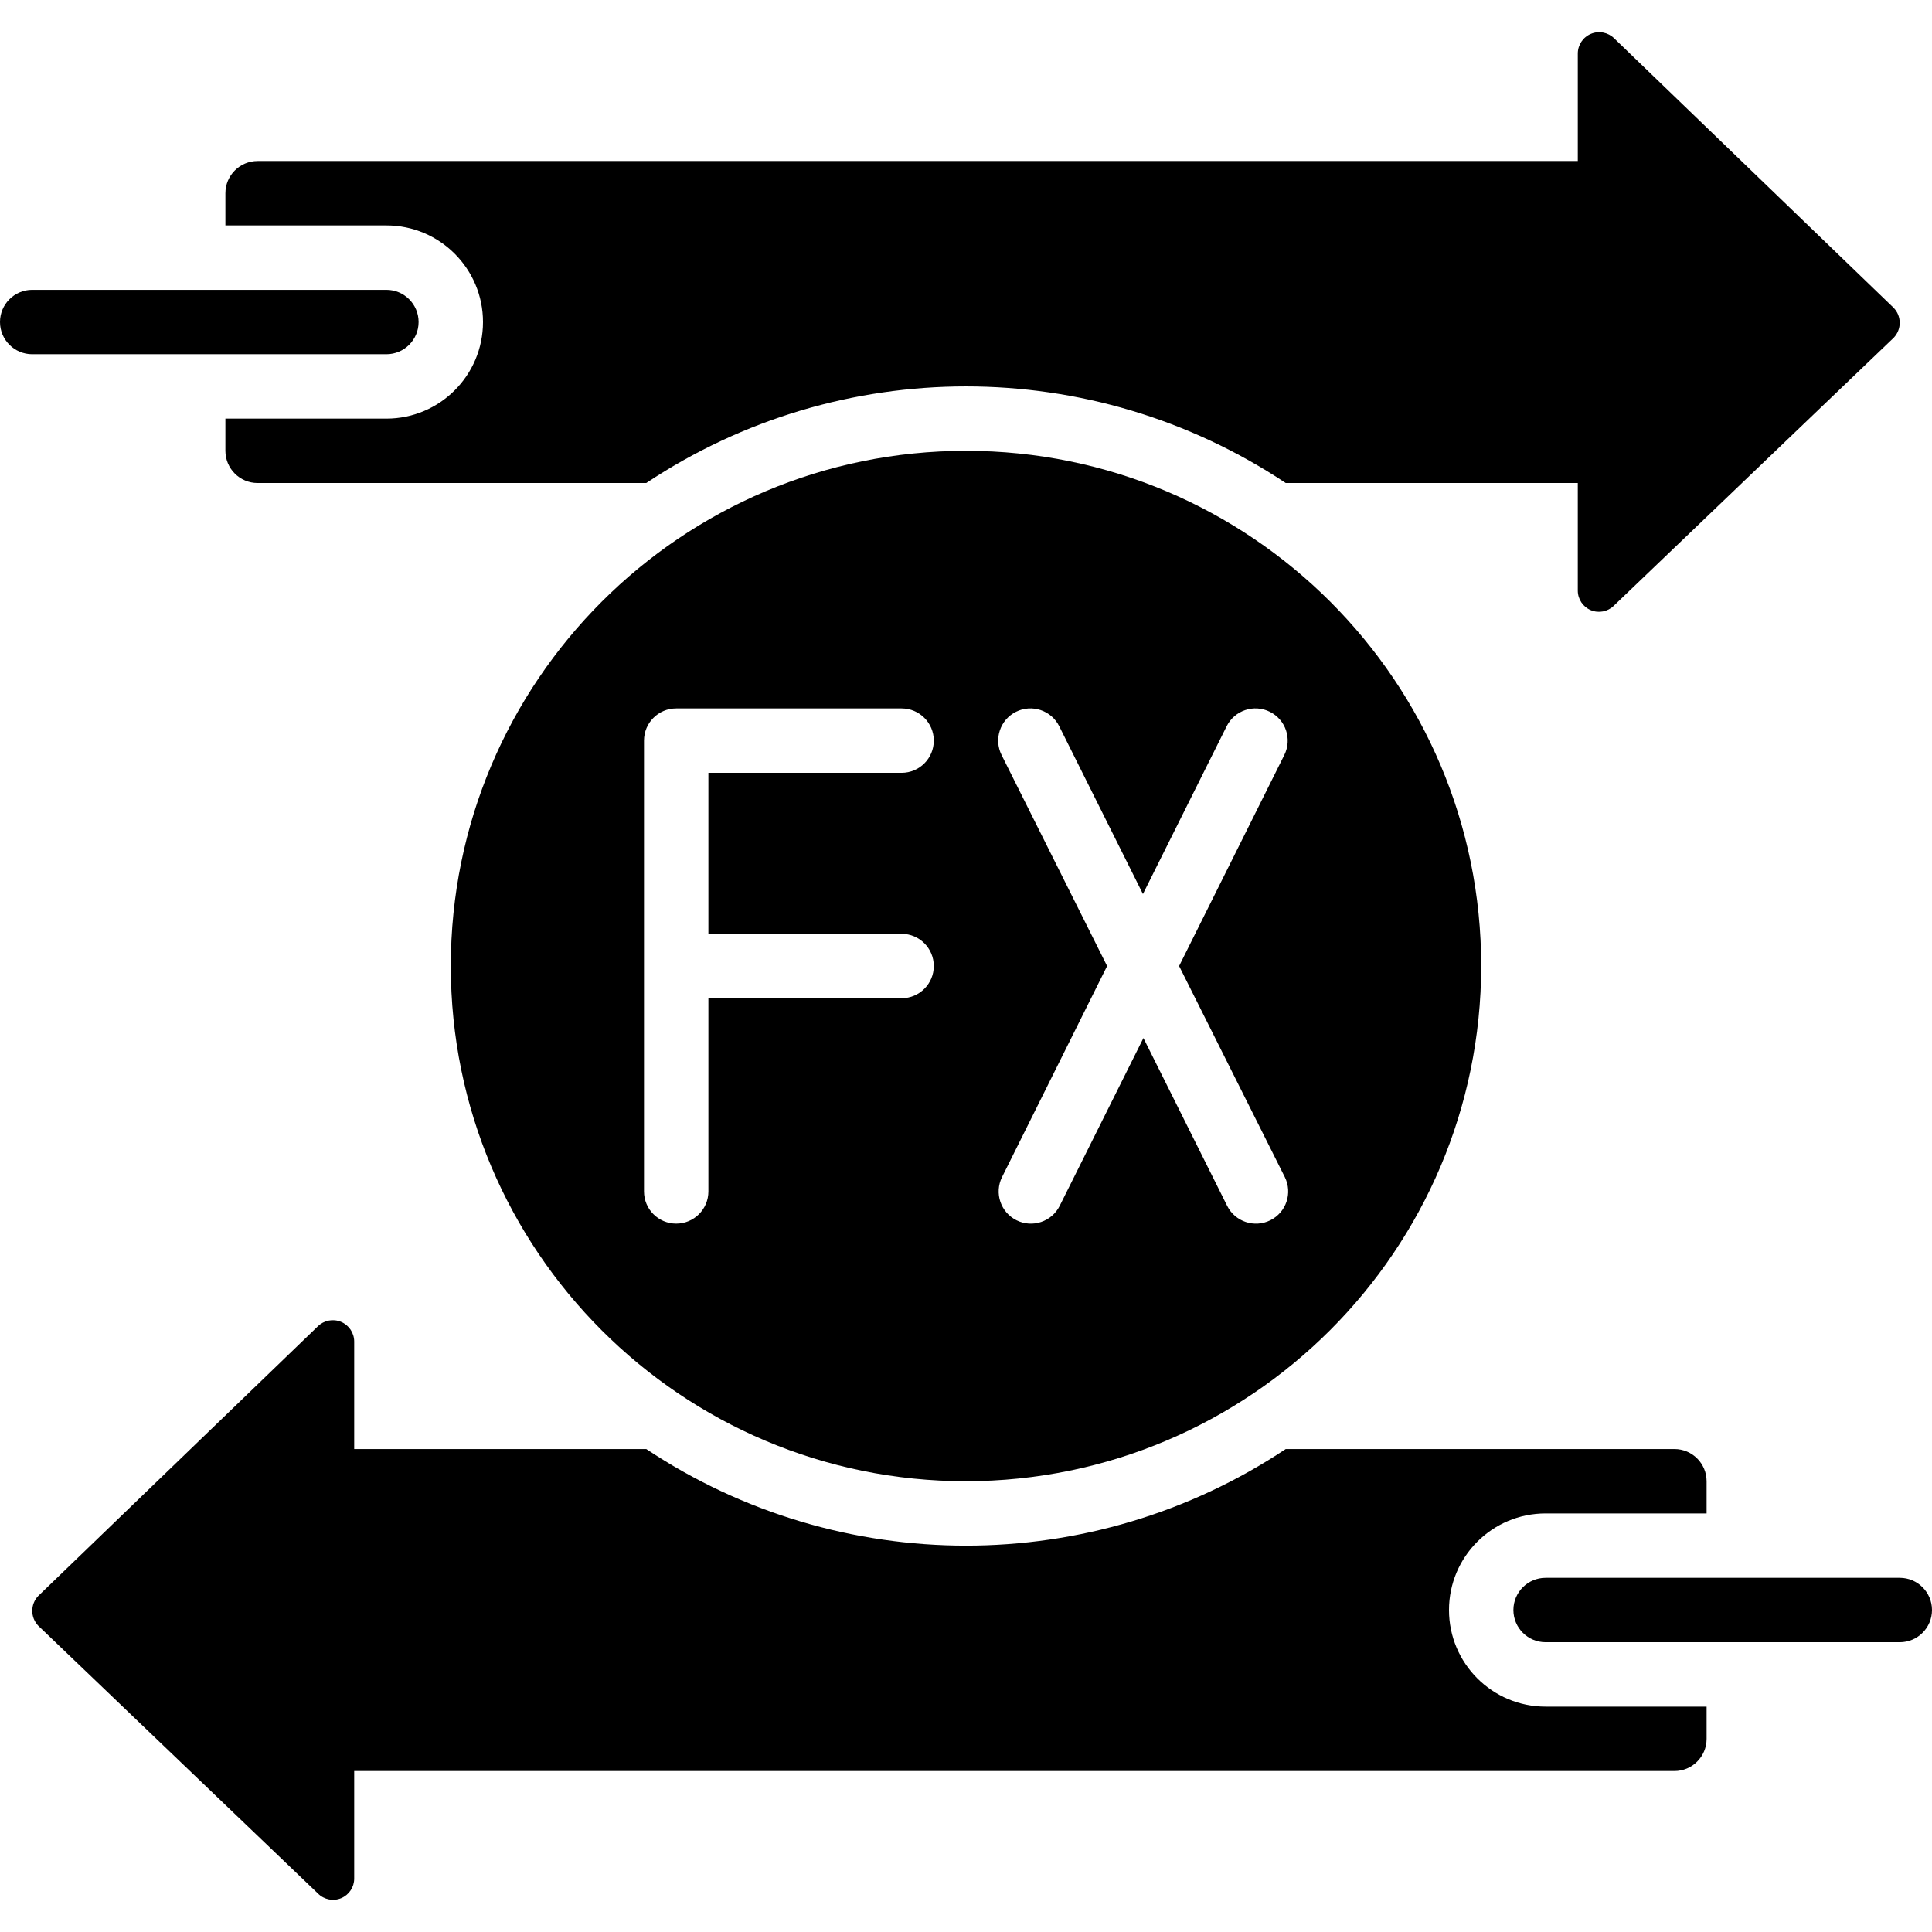 <?xml version="1.0" encoding="UTF-8"?> <svg xmlns="http://www.w3.org/2000/svg" id="Capa_1" height="512" viewBox="0 0 512 512" width="512"><g><g id="Page-1_32_"><g id="_x30_33---Forex-Trading" transform="translate(0 -1)"><path id="Shape_143_" d="m392.533 257.007c0-75.405-61.128-136.533-136.533-136.533s-136.533 61.128-136.533 136.533 61.128 136.533 136.533 136.533c75.368-.089 136.444-61.165 136.533-136.533zm-127.104-55.919c-2.107-4.218-.395-9.345 3.823-11.452s9.345-.395 11.452 3.823l22.187 44.467 22.187-44.467c2.107-4.218 7.234-5.93 11.452-3.823s5.93 7.234 3.823 11.452l-27.878 55.919 28.006 55.919c2.107 4.218.395 9.345-3.823 11.452s-9.345.395-11.452-3.823l-22.187-44.467-22.187 44.467c-2.107 4.218-7.234 5.93-11.452 3.823s-5.93-7.234-3.823-11.452l27.836-55.919zm-26.496 47.385c4.713 0 8.533 3.821 8.533 8.533 0 4.713-3.821 8.533-8.533 8.533h-51.2v51.2c0 4.713-3.82 8.533-8.533 8.533s-8.533-3.82-8.533-8.533v-119.466c0-4.713 3.821-8.533 8.533-8.533h59.733c4.713 0 8.533 3.821 8.533 8.533 0 4.713-3.821 8.533-8.533 8.533h-51.2v42.667z"></path><path id="Shape_142_" d="m102.4 94.873c4.713 0 8.533-3.821 8.533-8.533s-3.821-8.533-8.533-8.533h-93.867c-4.712-.001-8.533 3.82-8.533 8.533s3.821 8.533 8.533 8.533z"></path><path id="Shape_141_" d="m401.067 427.673c0 4.713 3.821 8.533 8.533 8.533h93.867c4.713 0 8.533-3.82 8.533-8.533s-3.82-8.533-8.533-8.533h-93.867c-4.713 0-8.533 3.82-8.533 8.533z"></path><path id="Shape_140_" d="m418.133 15.172v28.501h-349.866c-4.713 0-8.533 3.821-8.533 8.533v8.533h42.666c14.138 0 25.6 11.462 25.6 25.6s-11.462 25.6-25.6 25.6h-42.667v8.533c0 4.713 3.821 8.533 8.533 8.533h102.997c51.334-34.134 118.138-34.134 169.472 0h77.397v28.501c-.005 2.266 1.353 4.313 3.442 5.19 2.09.877 4.502.412 6.115-1.179l74.155-70.997c2.135-2.215 2.135-5.721 0-7.936l-74.069-71.424c-1.624-1.6-4.048-2.071-6.153-1.195-2.103.876-3.478 2.927-3.489 5.207z"></path><path id="Shape_139_" d="m84.224 352.495-74.069 71.424c-2.135 2.215-2.135 5.721 0 7.936l74.155 70.997c1.614 1.591 4.026 2.056 6.115 1.179 2.09-.877 3.447-2.924 3.442-5.19v-28.501h349.867c4.713 0 8.533-3.82 8.533-8.533v-8.533h-42.667c-14.138 0-25.6-11.462-25.6-25.6s11.462-25.6 25.6-25.6h42.667v-8.533c0-4.713-3.821-8.533-8.533-8.533h-102.998c-51.334 34.134-118.138 34.134-169.472 0h-77.397v-28.501c-.01-2.279-1.385-4.331-3.49-5.206-2.105-.877-4.529-.406-6.153 1.194z"></path></g></g></g></svg> 